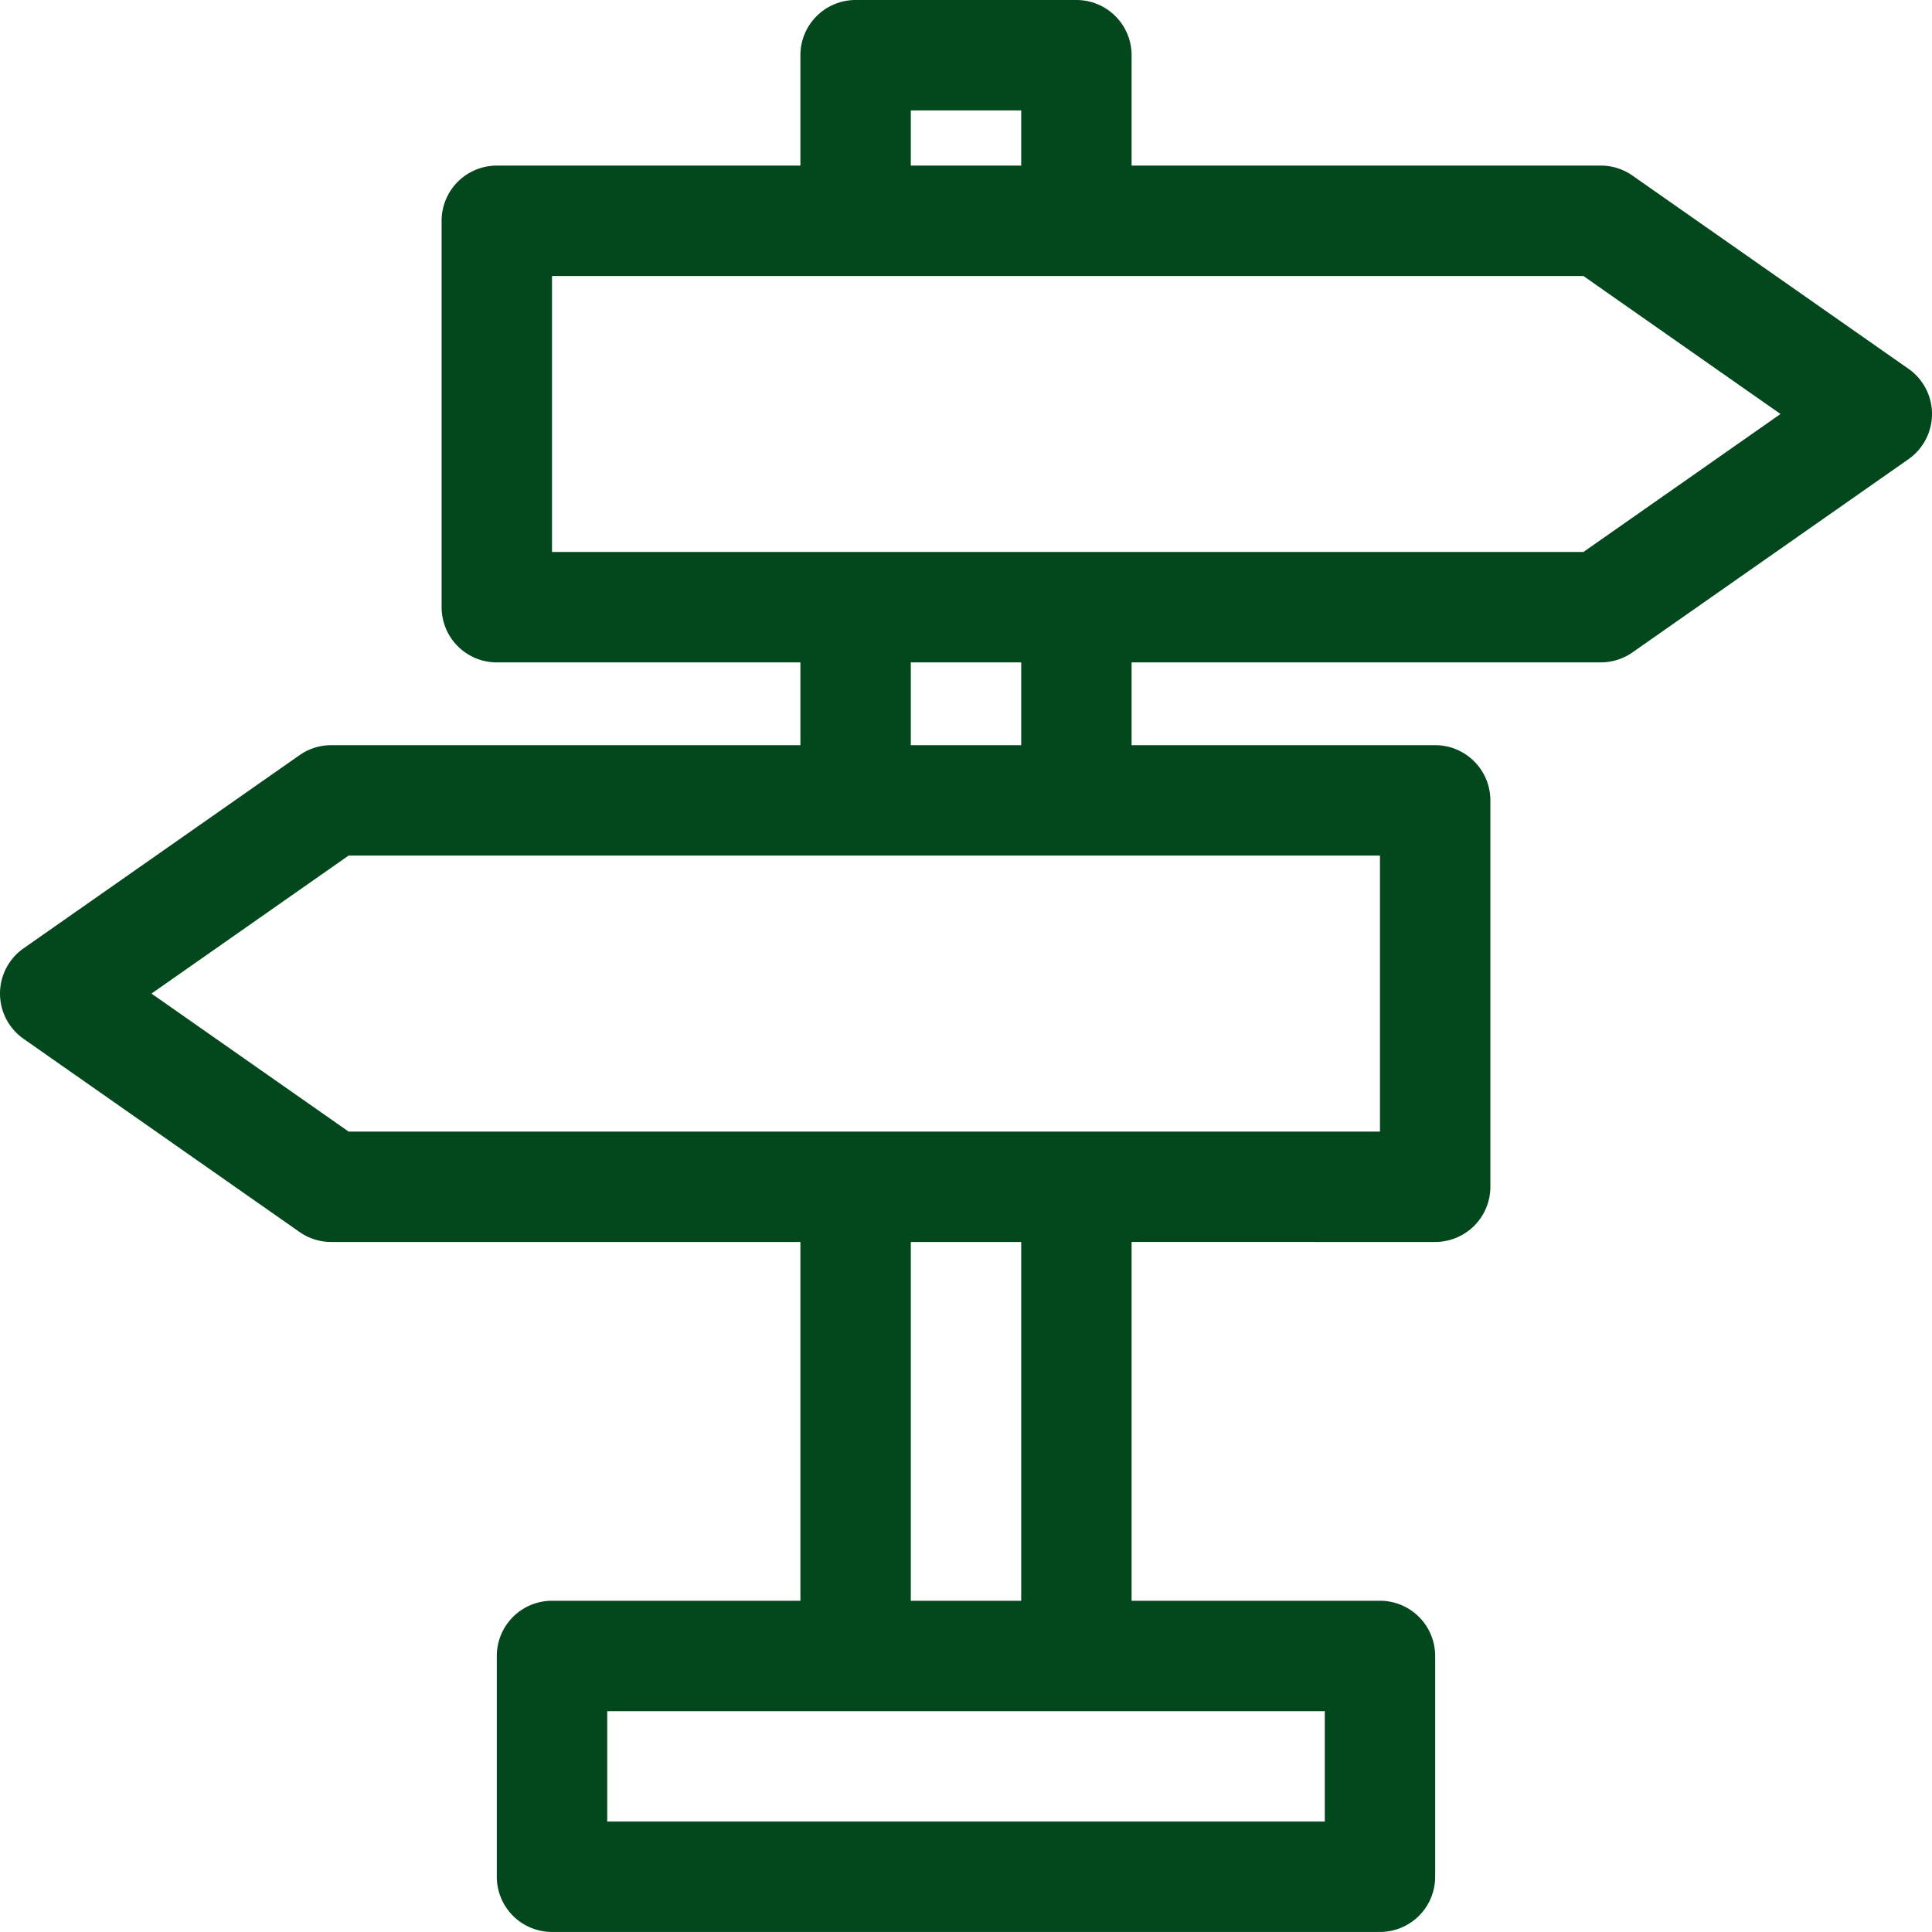 <svg xmlns="http://www.w3.org/2000/svg" width="263.854" height="263.848" viewBox="0 0 263.854 263.848">
  <g id="Group_178" data-name="Group 178" transform="translate(-8578.621 -17862.408)">
    <path id="c545e461b7cb182f09627f698ca685a8" d="M265.635,55.361,227.943,28.976a7.539,7.539,0,0,0-4.323-1.361H159.542V12.539A7.539,7.539,0,0,0,152,5H121.849a7.539,7.539,0,0,0-7.539,7.539V27.616H72.849a7.539,7.539,0,0,0-7.539,7.539v52.77a7.539,7.539,0,0,0,7.539,7.539h41.462V106.77H50.233a7.539,7.539,0,0,0-4.323,1.361L8.218,134.515a7.539,7.539,0,0,0,0,12.356L45.91,173.256a7.539,7.539,0,0,0,4.323,1.361h64.077v49H80.387a7.539,7.539,0,0,0-7.539,7.539v30.154a7.539,7.539,0,0,0,7.539,7.539H193.465A7.539,7.539,0,0,0,201,261.309V231.155a7.539,7.539,0,0,0-7.538-7.539H159.542v-49H201a7.539,7.539,0,0,0,7.539-7.539v-52.77A7.539,7.539,0,0,0,201,106.77H159.542V95.462h64.077a7.538,7.538,0,0,0,4.323-1.361l37.693-26.385a7.539,7.539,0,0,0,0-12.356ZM129.388,20.077h15.077v7.539H129.388Zm56.539,233.694h-98V238.694h98Zm-41.462-30.154H129.388v-49h15.077Zm49-64.077H52.608l-26.92-18.846,26.92-18.846H193.465Zm-49-52.77H129.388V95.462h15.077Zm76.78-26.385H80.387V42.693H221.245l26.92,18.846Z" transform="translate(8573.622 17857.408)" fill="#03481d"/>
  </g>
</svg>
